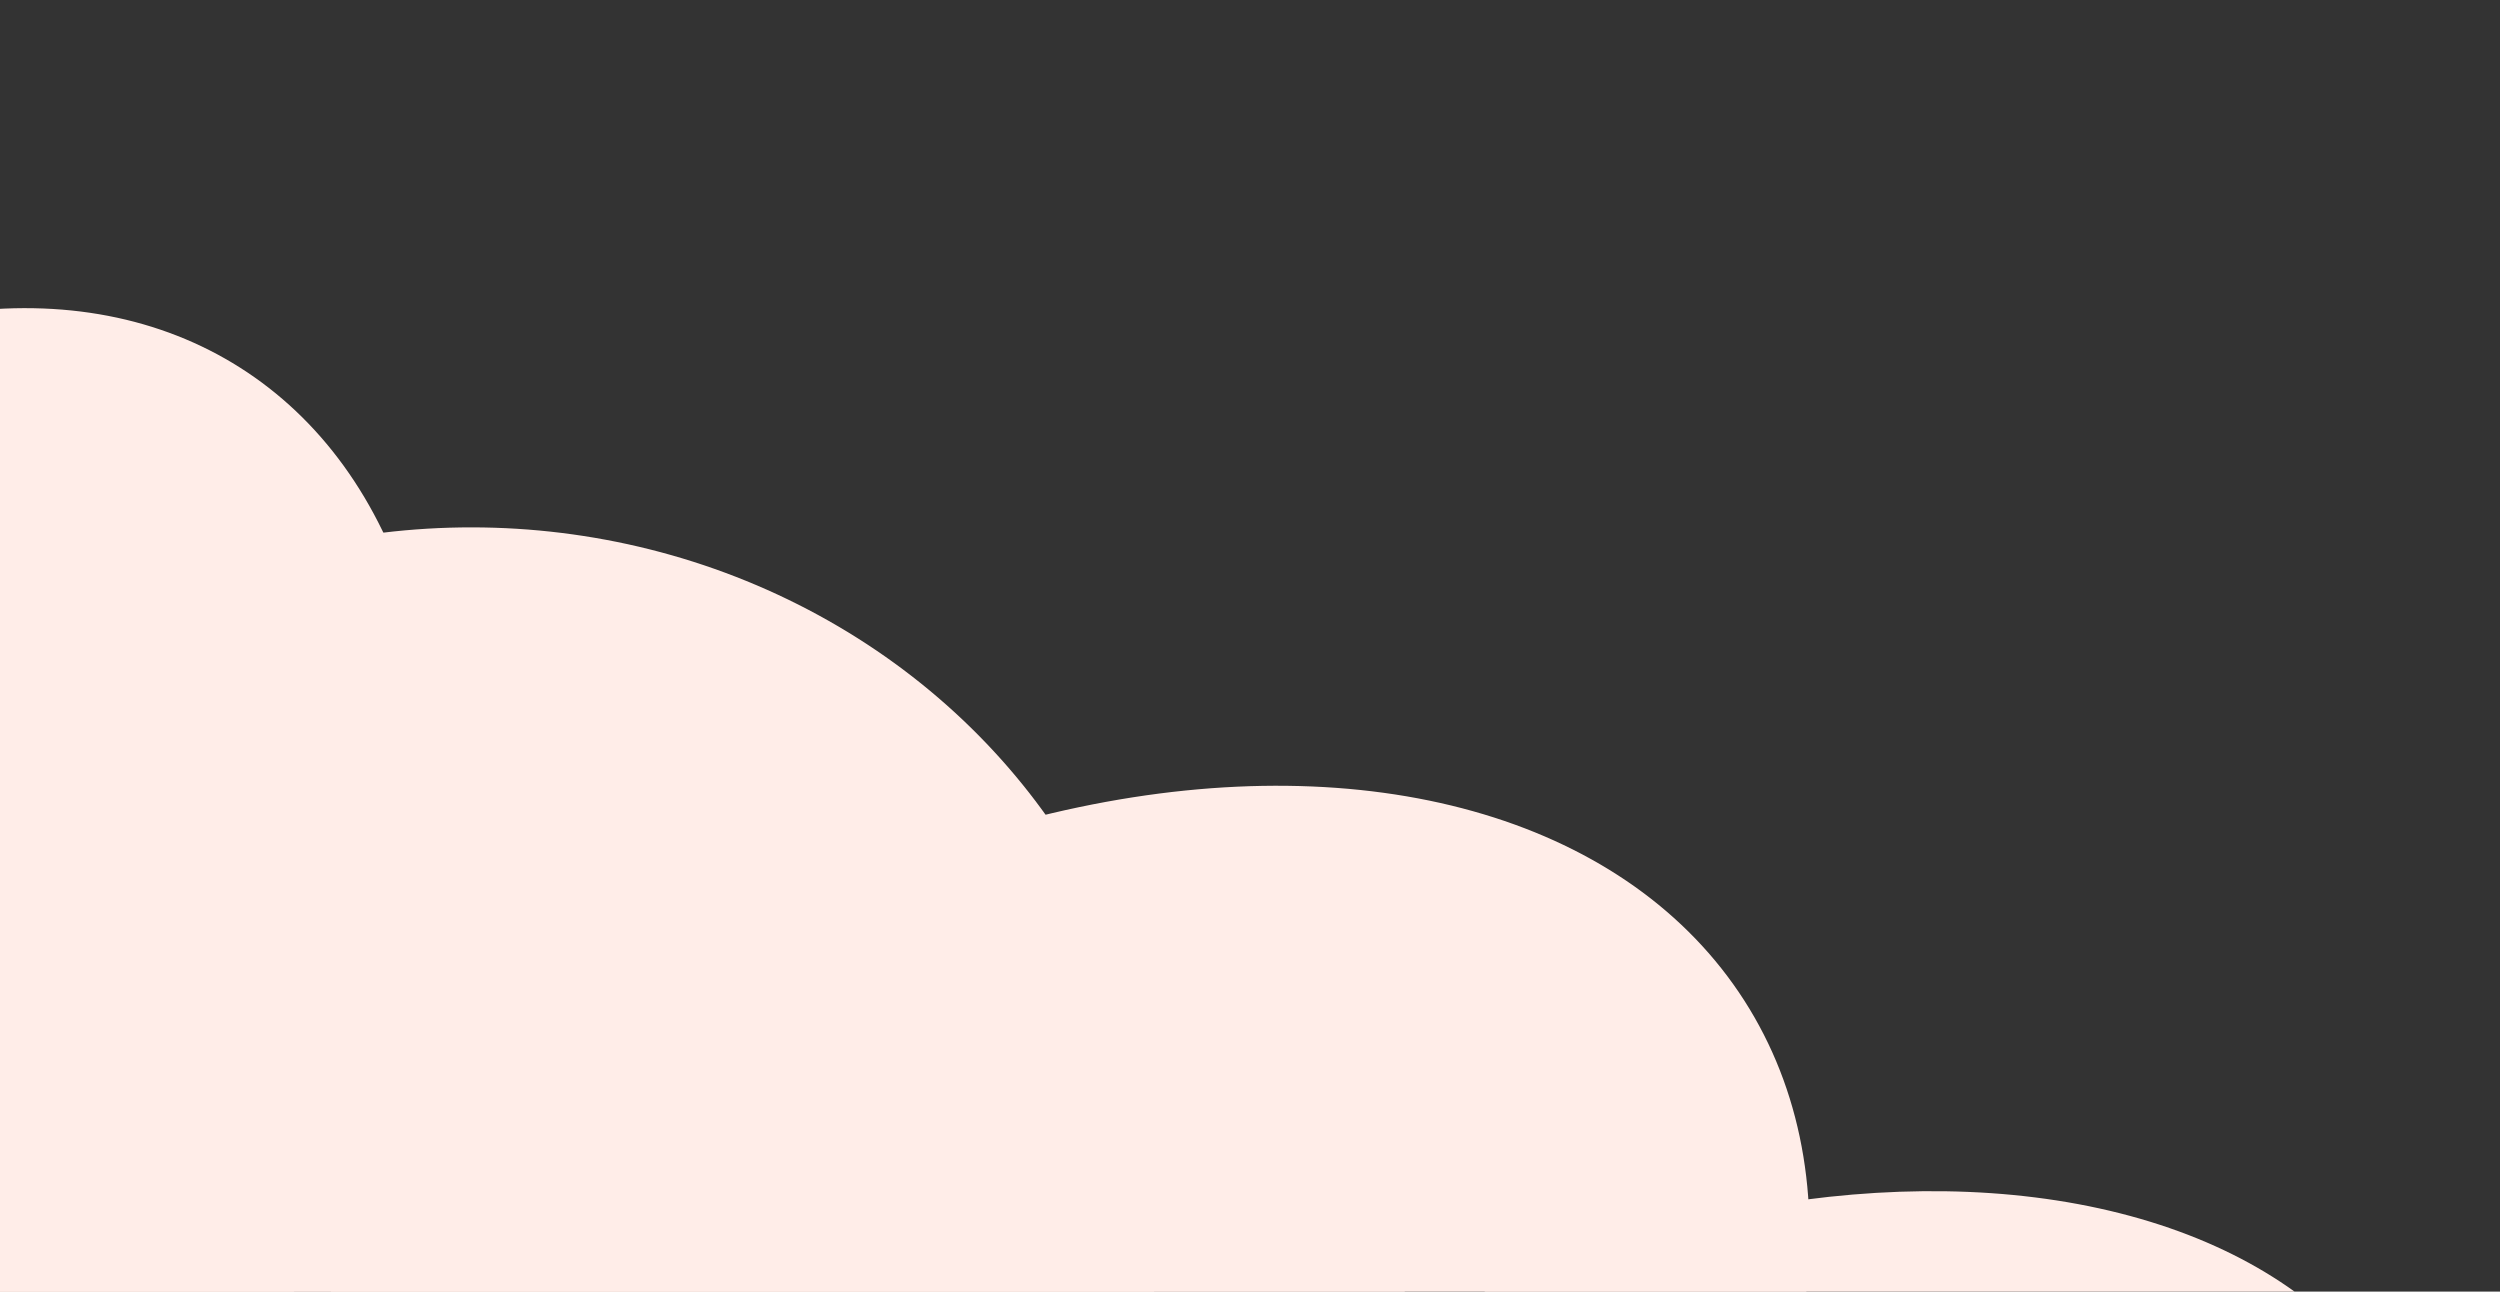 <?xml version="1.0" encoding="UTF-8"?> <svg xmlns="http://www.w3.org/2000/svg" width="991" height="512" viewBox="0 0 991 512" fill="none"><rect x="0" y="0" width="991" height="512" fill="#333333" stroke="none"/><ellipse cx="186.854" cy="467.703" rx="274.665" ry="258.652" transform="rotate(-179.946 186.854 467.703)" fill="#FFEDE8"></ellipse><ellipse cx="307.192" cy="233.501" rx="307.192" ry="233.501" transform="matrix(-0.744 0.668 -0.436 -0.9 253.543 420.826)" fill="#FFEDE8"></ellipse><ellipse cx="188.784" cy="618.901" rx="400.784" ry="270.371" fill="#FFEDE8"></ellipse><ellipse cx="350.975" cy="234.833" rx="350.975" ry="234.833" transform="matrix(0.841 -0.542 0.561 0.828 -32.844 579.286)" fill="#FFEDE8"></ellipse><ellipse cx="298.431" cy="214.49" rx="298.431" ry="214.49" transform="matrix(0.985 -0.175 -0.113 0.994 402.656 530.714)" fill="#FFEDE8"></ellipse></svg> 